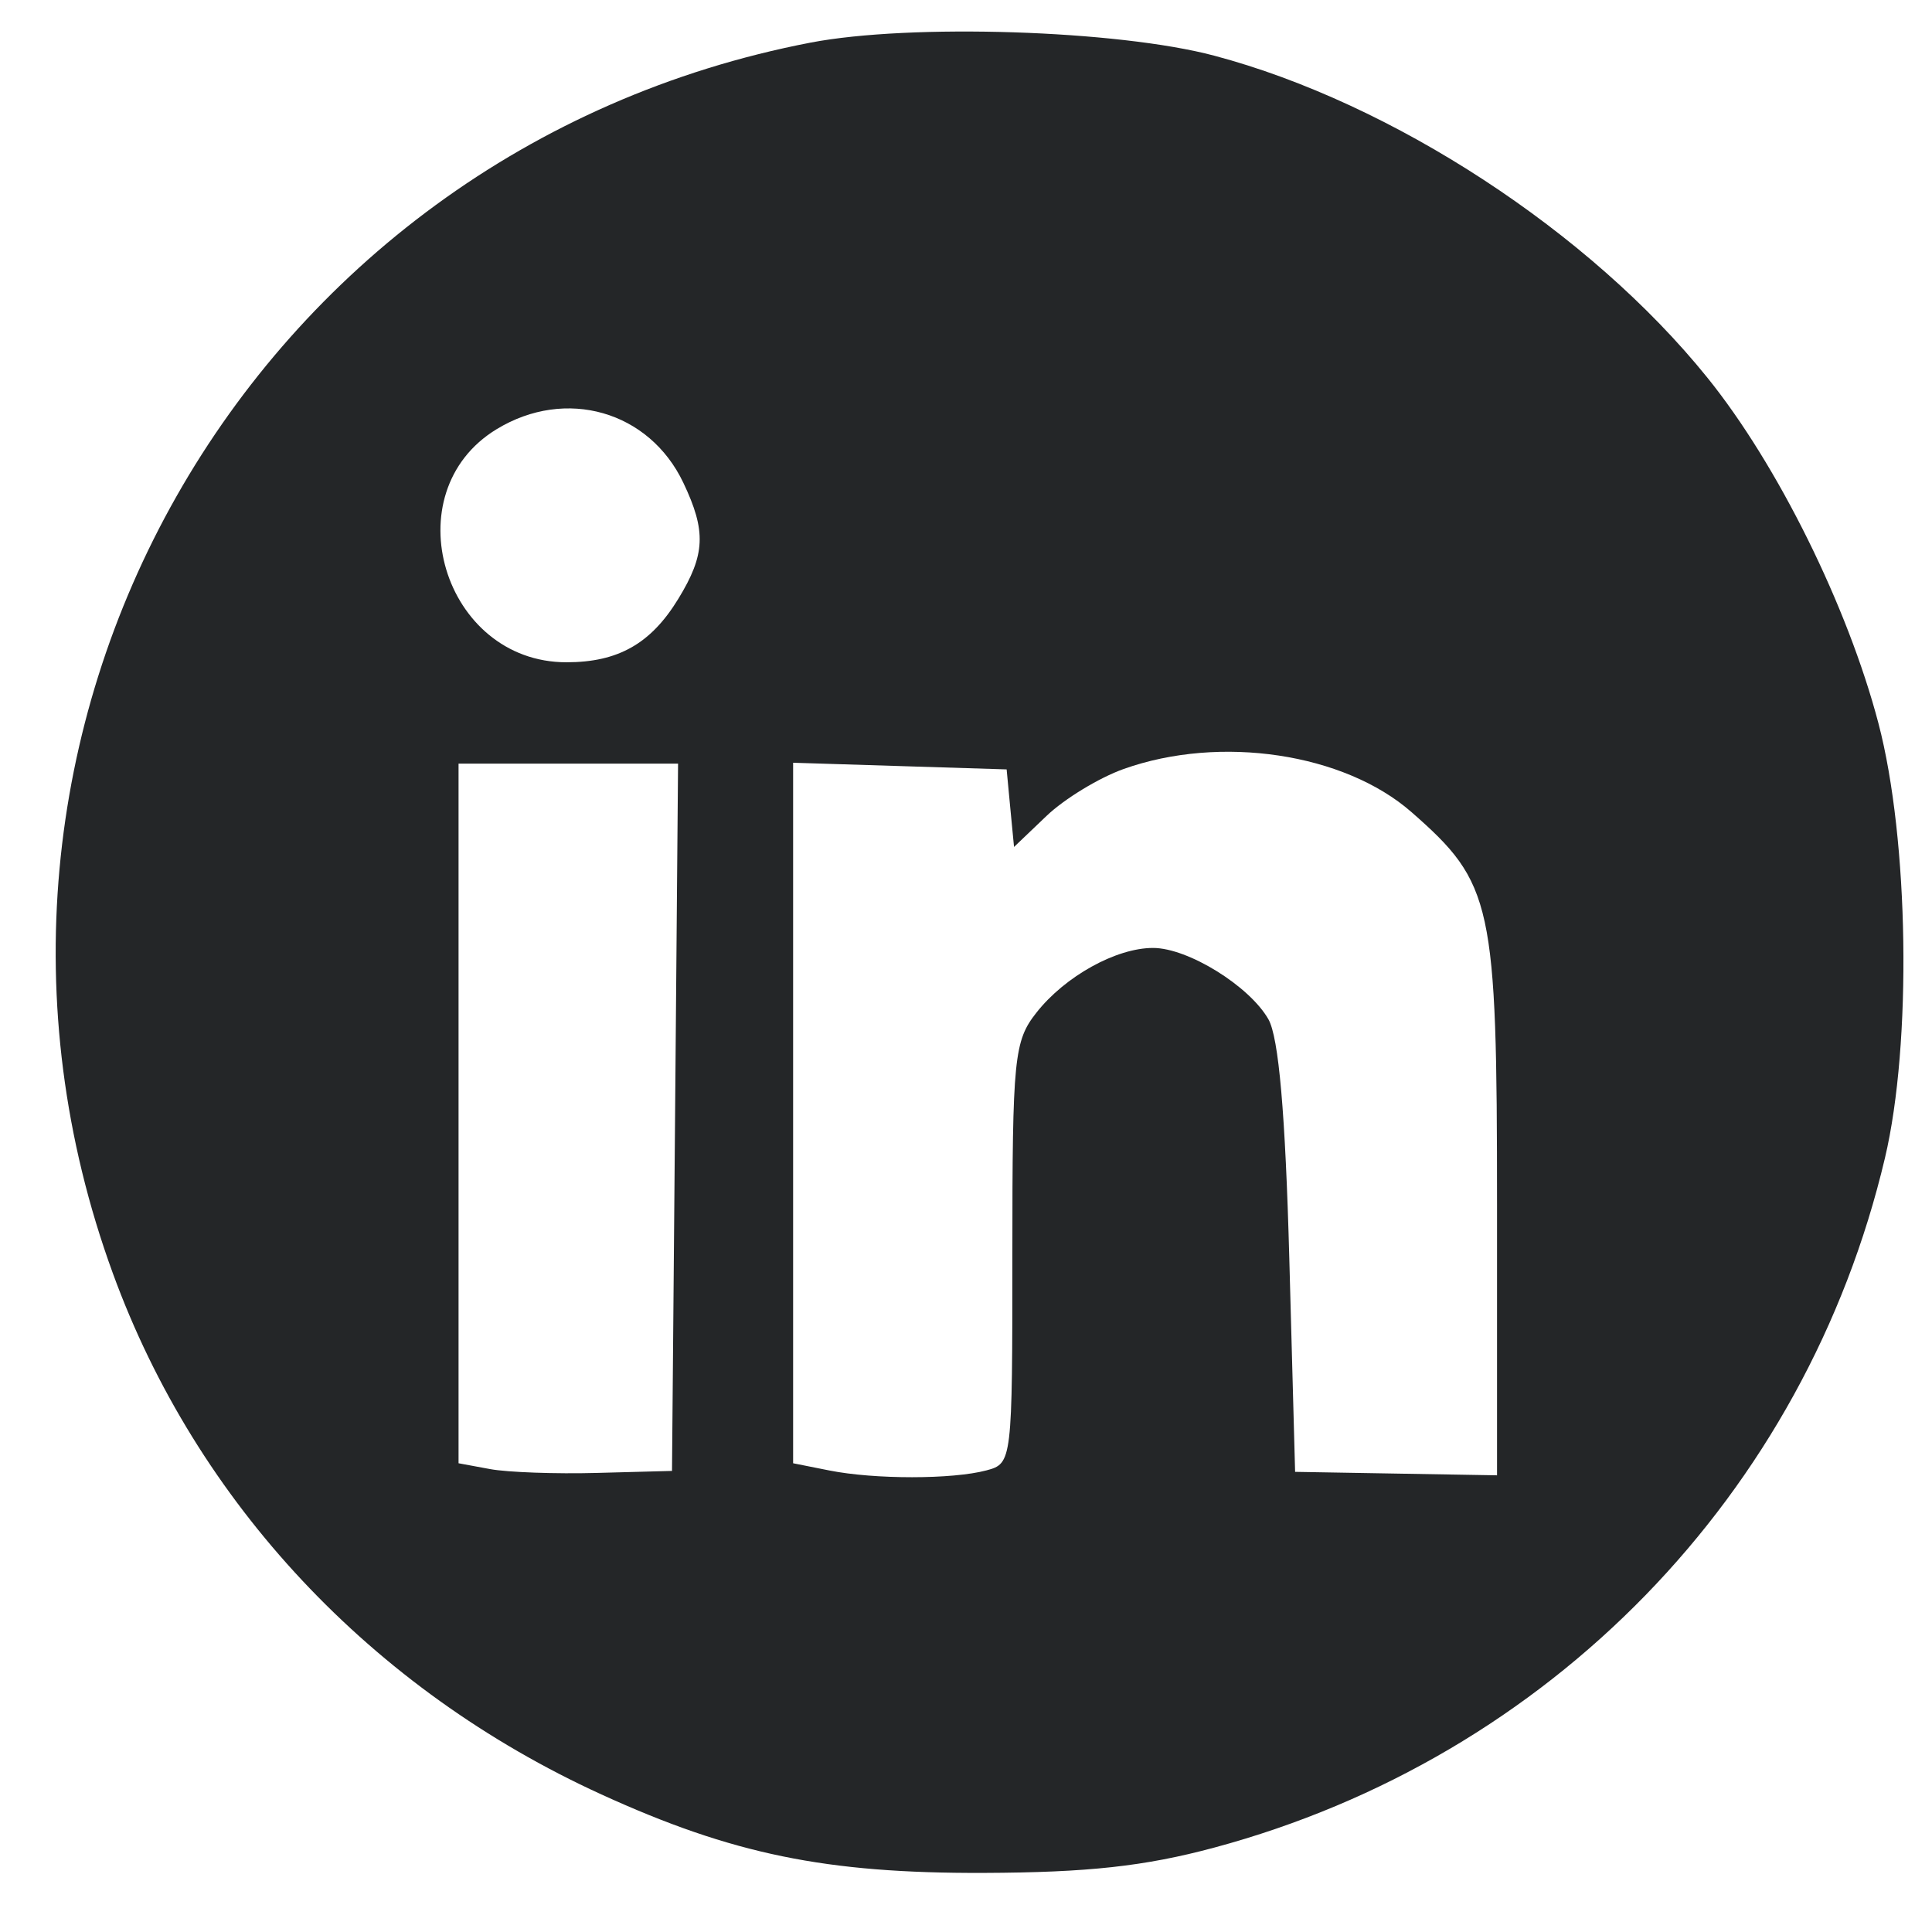 <svg width="29" height="29" viewBox="0 0 29 29" fill="none" xmlns="http://www.w3.org/2000/svg">
<path  fill-rule="evenodd" clip-rule="evenodd" d="M12.165 0.64C3.7 2.271 -1.26 11.02 1.694 19.113C2.95 22.557 5.579 25.361 9.027 26.935C10.993 27.833 12.398 28.121 14.763 28.113C16.33 28.107 17.183 28.014 18.227 27.733C23.261 26.379 27.102 22.43 28.294 17.381C28.7 15.662 28.654 12.6 28.196 10.857C27.734 9.099 26.682 6.973 25.626 5.666C23.863 3.481 20.898 1.545 18.227 0.836C16.779 0.451 13.667 0.351 12.165 0.64ZM7.455 6.442C5.89 7.394 6.653 9.941 8.503 9.941C9.278 9.941 9.771 9.662 10.182 8.988C10.588 8.324 10.603 7.973 10.257 7.246C9.745 6.169 8.493 5.81 7.455 6.442ZM16.866 11.543C16.498 11.674 15.977 11.991 15.709 12.247L15.221 12.713L15.165 12.131L15.11 11.549L13.508 11.499L11.905 11.449V16.706V21.964L12.447 22.072C13.128 22.208 14.297 22.207 14.807 22.071C15.193 21.968 15.196 21.937 15.196 18.812C15.196 15.875 15.221 15.626 15.558 15.199C15.988 14.653 16.756 14.228 17.309 14.229C17.833 14.23 18.753 14.799 19.039 15.299C19.194 15.571 19.294 16.714 19.353 18.895L19.44 22.093L20.955 22.119L22.471 22.145V18.093C22.471 13.553 22.407 13.259 21.187 12.19C20.177 11.305 18.317 11.026 16.866 11.543ZM6.883 16.713V21.964L7.359 22.052C7.621 22.1 8.342 22.126 8.961 22.109L10.087 22.079L10.133 16.771L10.178 11.462H8.53H6.883V16.713Z" fill="#242628"/>
</svg>
